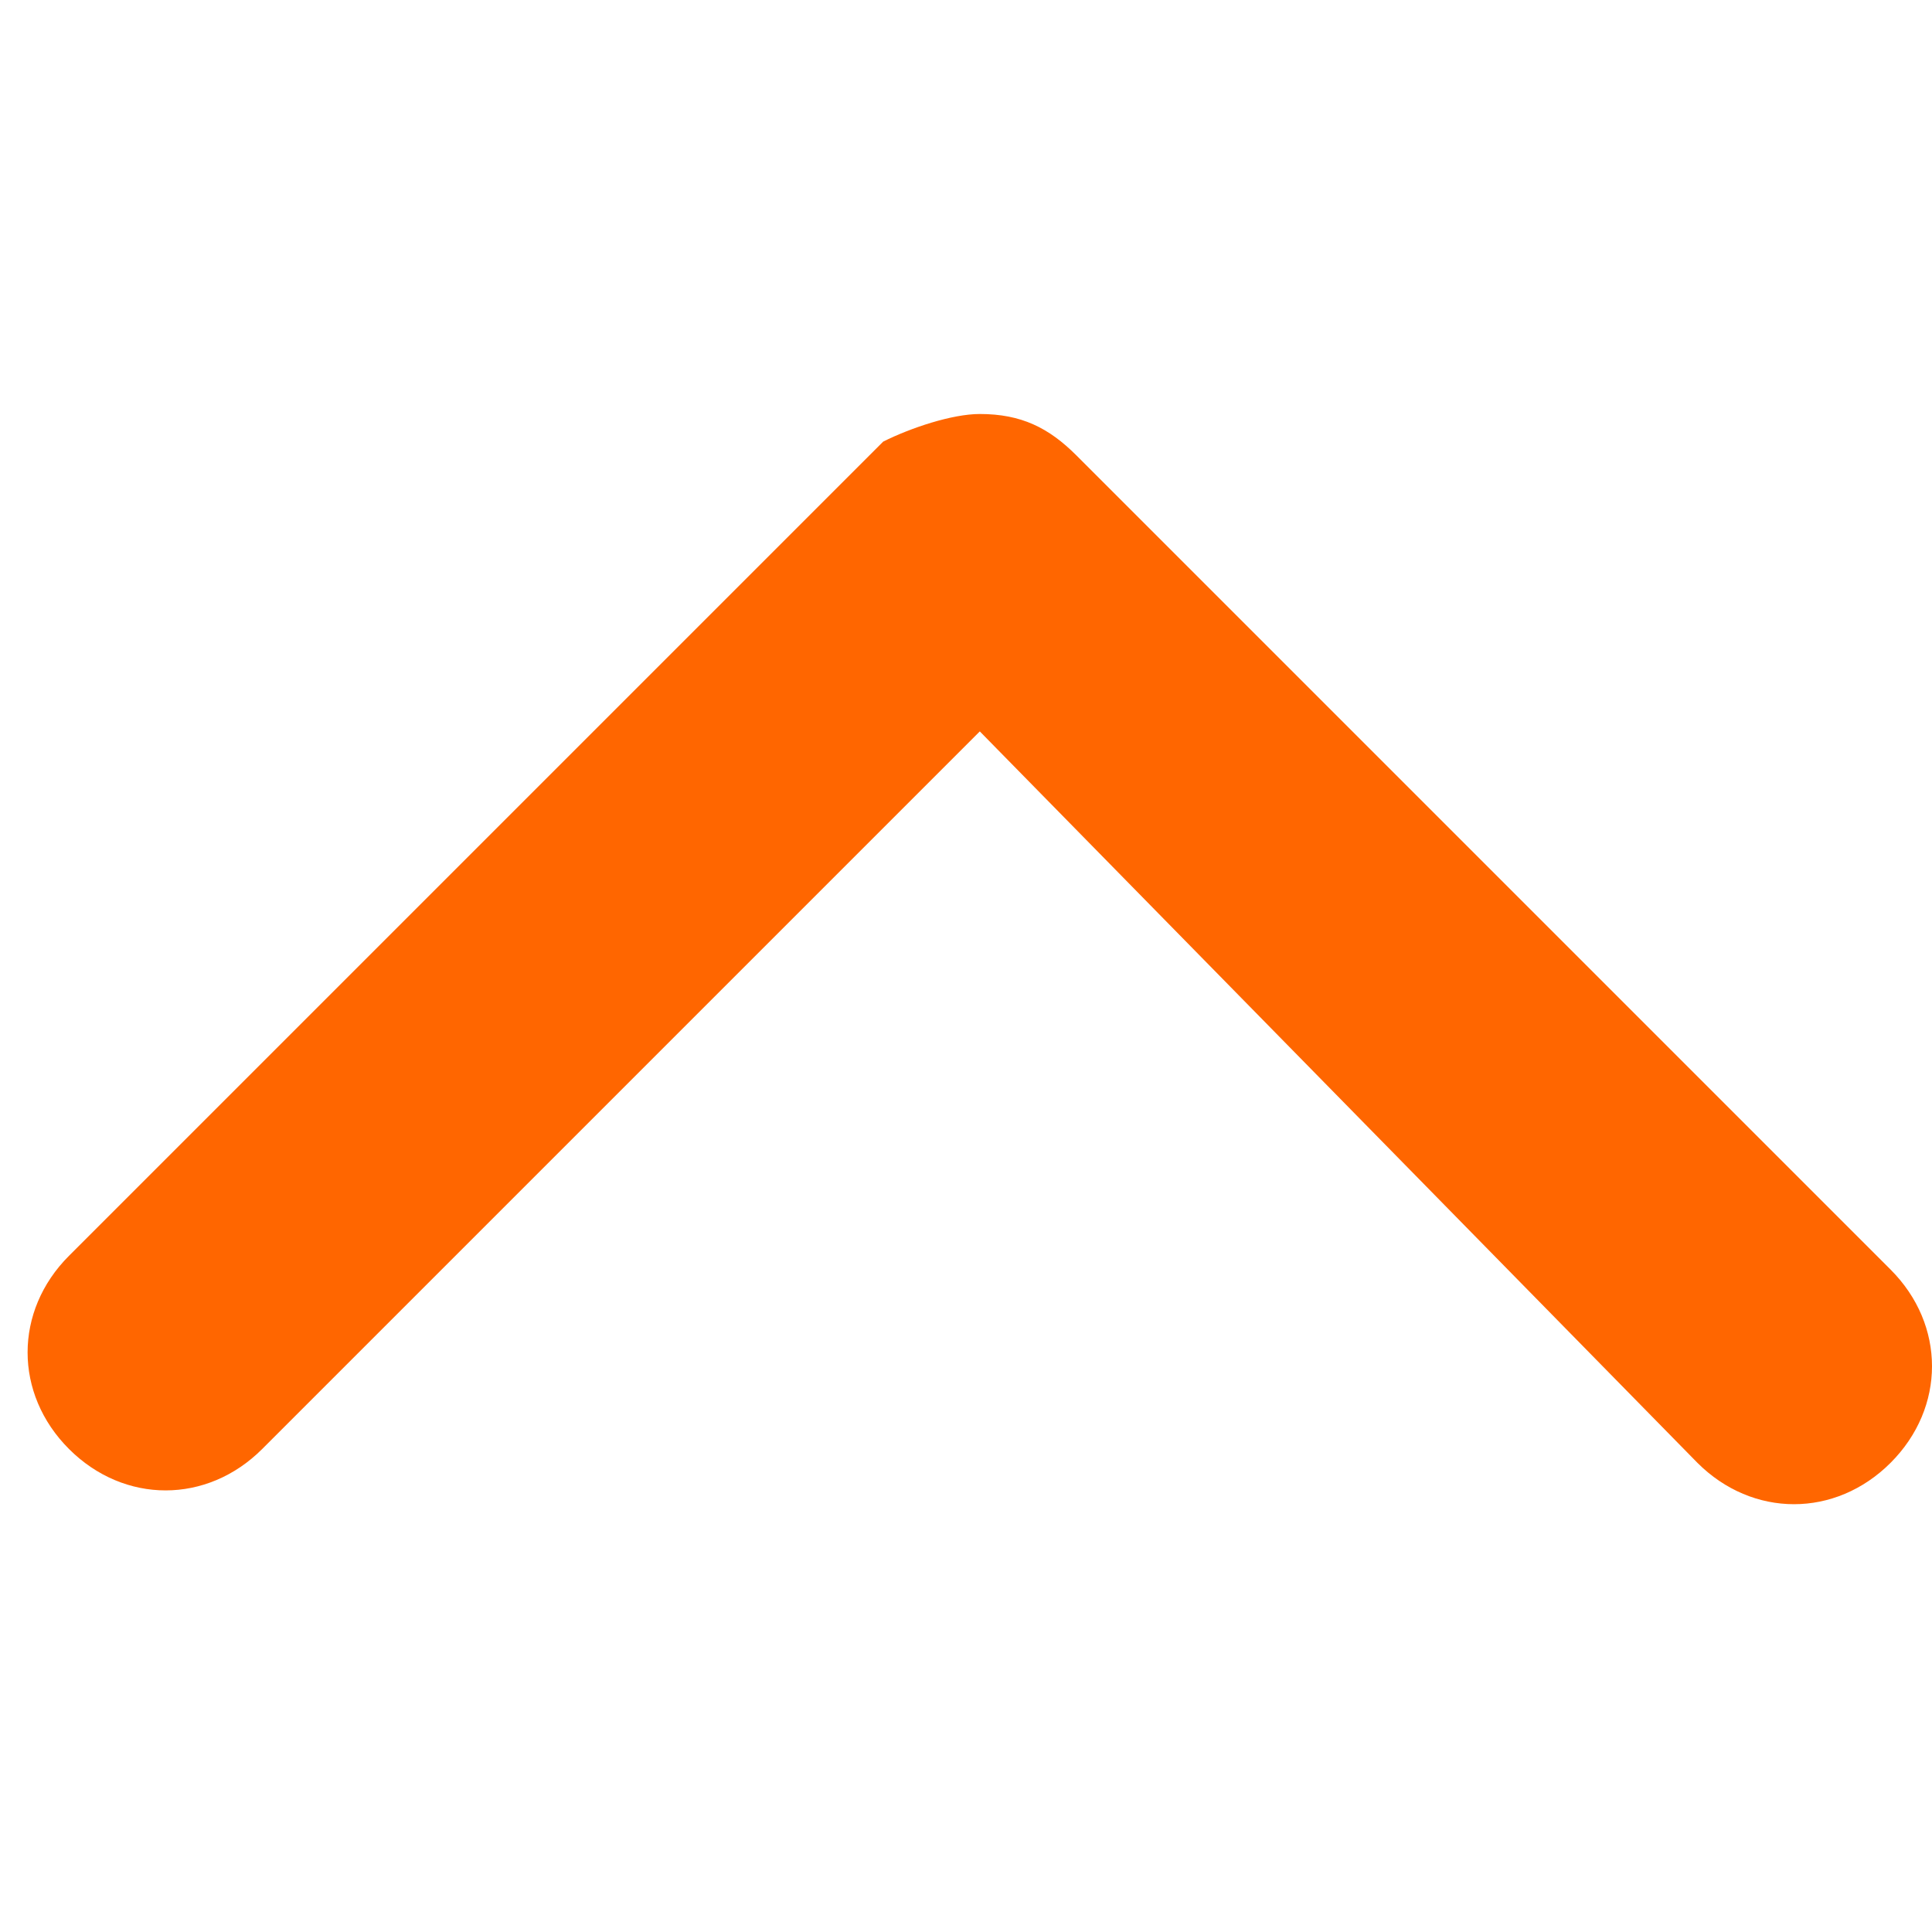 <?xml version="1.0" encoding="utf-8"?>
<!-- Generator: Adobe Illustrator 21.1.0, SVG Export Plug-In . SVG Version: 6.00 Build 0)  -->
<svg version="1.1" id="Layer_1" xmlns="http://www.w3.org/2000/svg" xmlns:xlink="http://www.w3.org/1999/xlink" x="0px" y="0px"
	 width="14px" height="14px" viewBox="0 0 14 14" style="enable-background:new 0 0 14 14;" xml:space="preserve">
<style type="text/css">
	.st0{fill:#ff6600;}
</style>
<path class="st0" d="M7.8,3.3l5.9,5.9c0.4,0.4,0.4,1,0,1.4c-0.4,0.4-1,0.4-1.4,0L7.1,5.3l-5.2,5.2c-0.4,0.4-1,0.4-1.4,0
	c-0.4-0.4-0.4-1,0-1.4l5.9-5.9C6.6,3.1,6.9,3,7.1,3C7.4,3,7.6,3.1,7.8,3.3L7.8,3.3z M7.8,3.3"/>
</svg>
